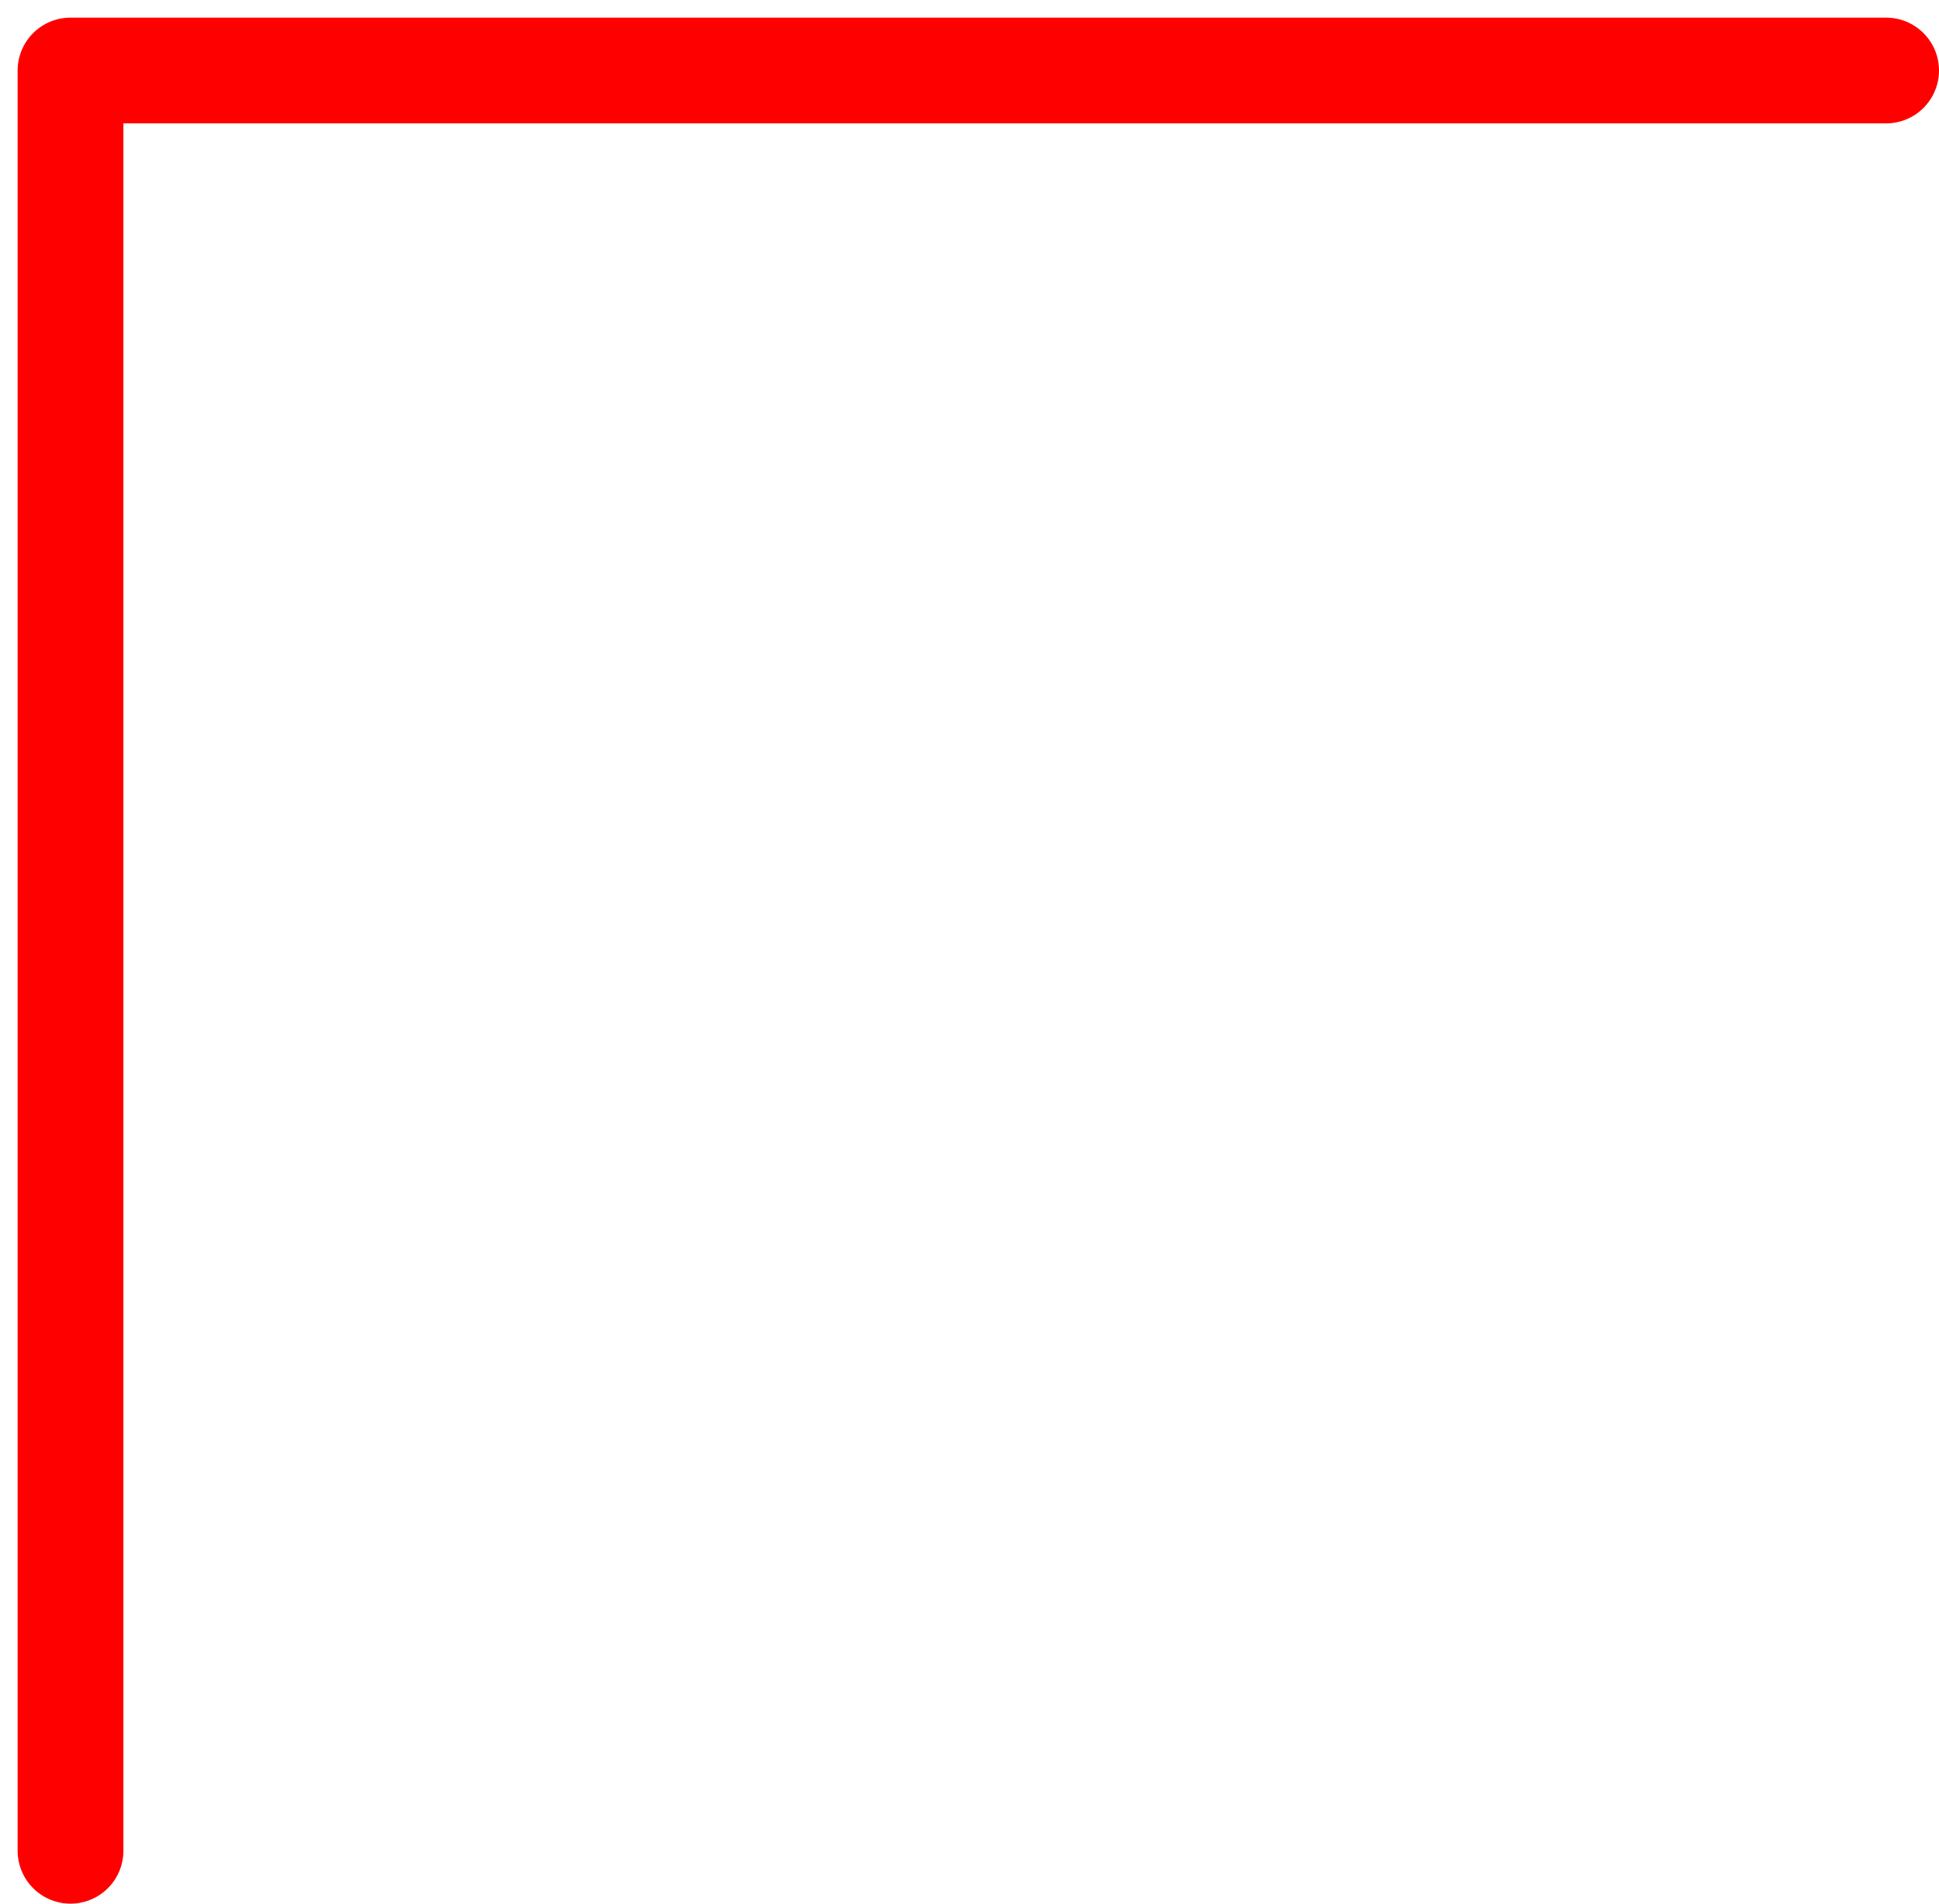 <?xml version="1.0" encoding="UTF-8"?> <svg xmlns="http://www.w3.org/2000/svg" width="55" height="54" viewBox="0 0 55 54" fill="none"> <path d="M2 52.5V2H53.5" stroke="#FF0000" stroke-width="3" stroke-linecap="round" stroke-linejoin="round"></path> </svg> 